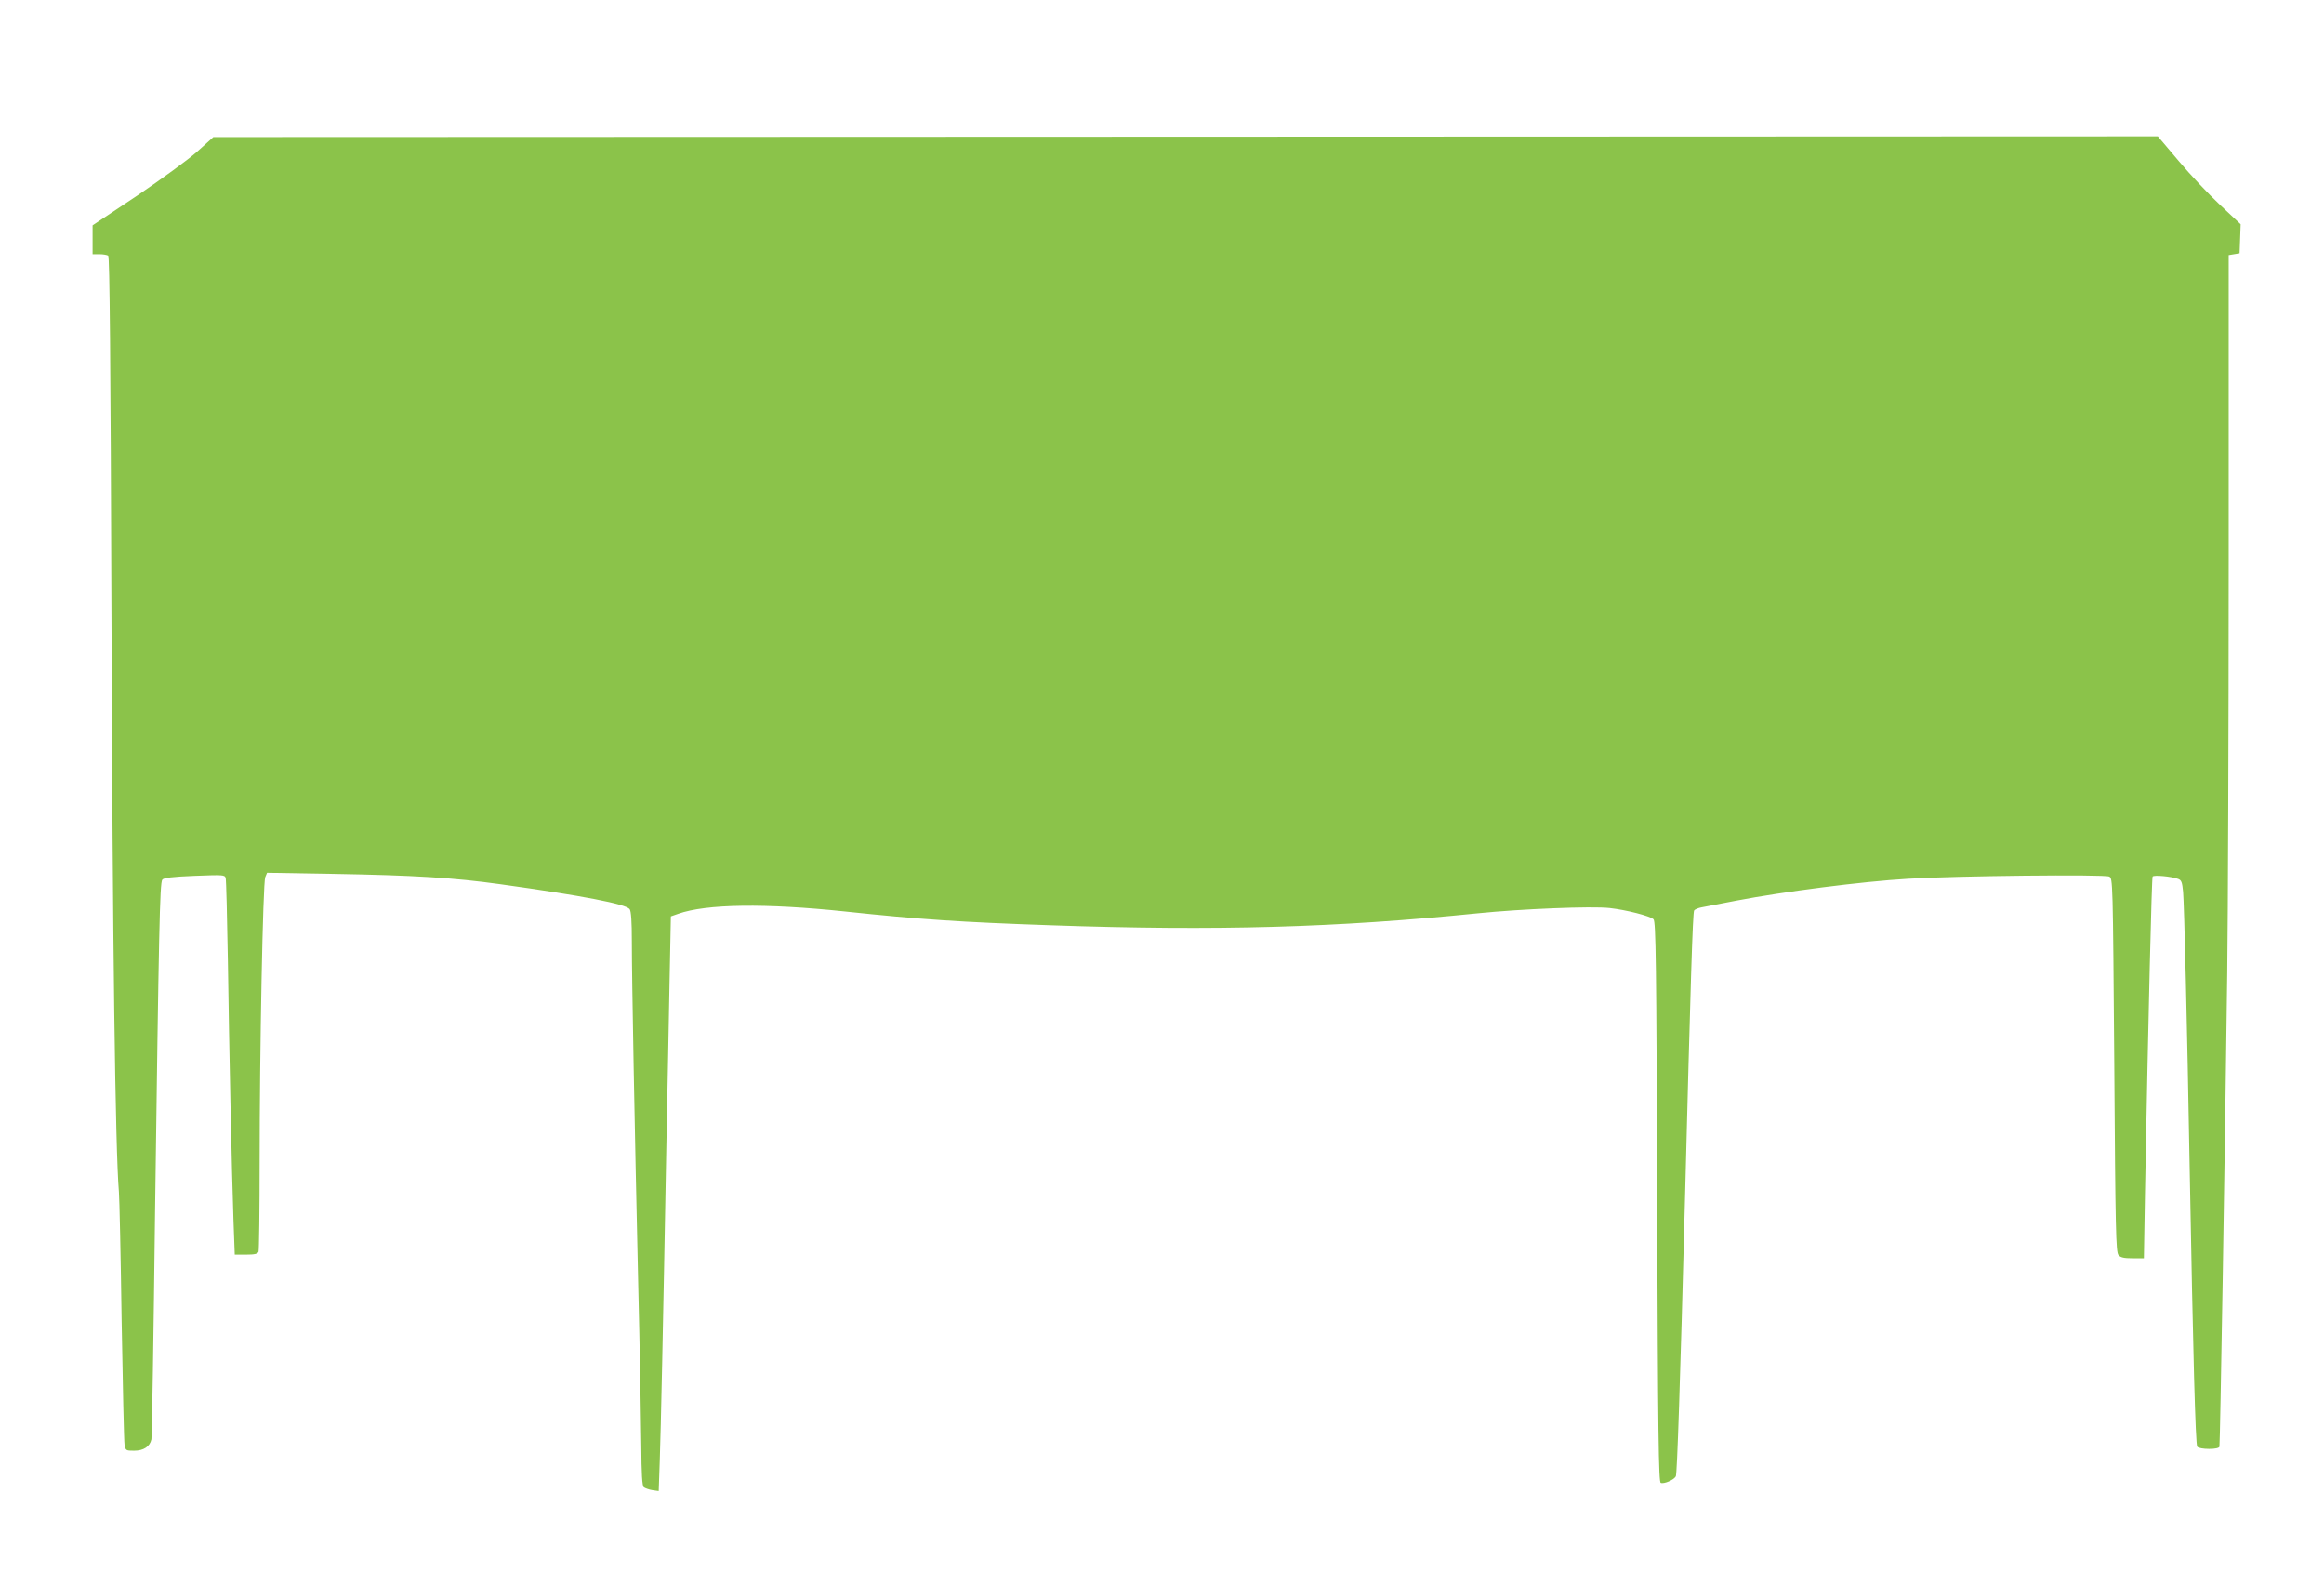 <?xml version="1.0" standalone="no"?>
<!DOCTYPE svg PUBLIC "-//W3C//DTD SVG 20010904//EN"
 "http://www.w3.org/TR/2001/REC-SVG-20010904/DTD/svg10.dtd">
<svg version="1.0" xmlns="http://www.w3.org/2000/svg"
 width="1280pt" height="873pt" viewBox="0 0 1280 873"
 preserveAspectRatio="xMidYMid meet">
<g transform="translate(0,873) scale(0.1,-0.1)"
fill="#8bc34a" stroke="none">
<path d="M1085 7894 c-51 -45 -196 -151 -332 -243 l-243 -162 0 -79 0 -80 38
0 c20 0 42 -4 48 -8 8 -5 13 -558 18 -1992 6 -1790 21 -2934 41 -3165 3 -33
10 -352 15 -710 6 -357 13 -665 16 -682 6 -32 8 -33 53 -33 52 0 87 23 95 63
3 12 12 576 20 1252 21 1554 26 1812 40 1830 8 10 52 16 177 21 158 6 167 6
172 -12 3 -11 8 -212 12 -449 7 -484 21 -1156 31 -1437 l7 -188 62 0 c48 0 64
4 69 16 3 9 6 230 6 492 0 614 18 1540 31 1571 l10 24 357 -6 c459 -8 668 -21
928 -57 454 -63 690 -109 712 -137 8 -12 12 -65 12 -182 0 -206 15 -1003 35
-1881 9 -366 16 -765 17 -888 1 -161 5 -226 14 -233 7 -5 28 -13 47 -16 l35
-5 6 173 c6 176 17 671 36 1724 7 319 14 735 18 924 l7 344 40 14 c154 55 483
59 919 13 411 -44 639 -59 1131 -76 918 -32 1575 -13 2355 66 235 24 628 40
725 29 91 -10 224 -44 242 -62 13 -12 16 -236 20 -1557 5 -1287 8 -1543 20
-1547 18 -7 72 16 83 36 7 15 24 511 50 1511 31 1205 43 1596 51 1606 5 6 24
14 42 17 17 3 104 20 192 37 256 49 688 105 945 120 256 16 1082 25 1107 12
20 -11 20 -13 28 -1039 6 -909 9 -1030 23 -1045 11 -14 31 -18 77 -18 l63 0 6
357 c19 1014 37 1736 42 1745 6 10 103 1 141 -13 18 -7 22 -18 27 -71 6 -72
22 -717 36 -1518 19 -1038 32 -1525 42 -1538 6 -7 33 -12 65 -12 34 0 55 5 57
12 4 13 30 1583 43 2608 4 316 8 1335 8 2265 l0 1690 30 5 30 5 3 80 3 80
-113 106 c-62 58 -165 167 -228 242 l-115 136 -5355 -2 -5355 -2 -90 -81z"/>
</g>
</svg>

